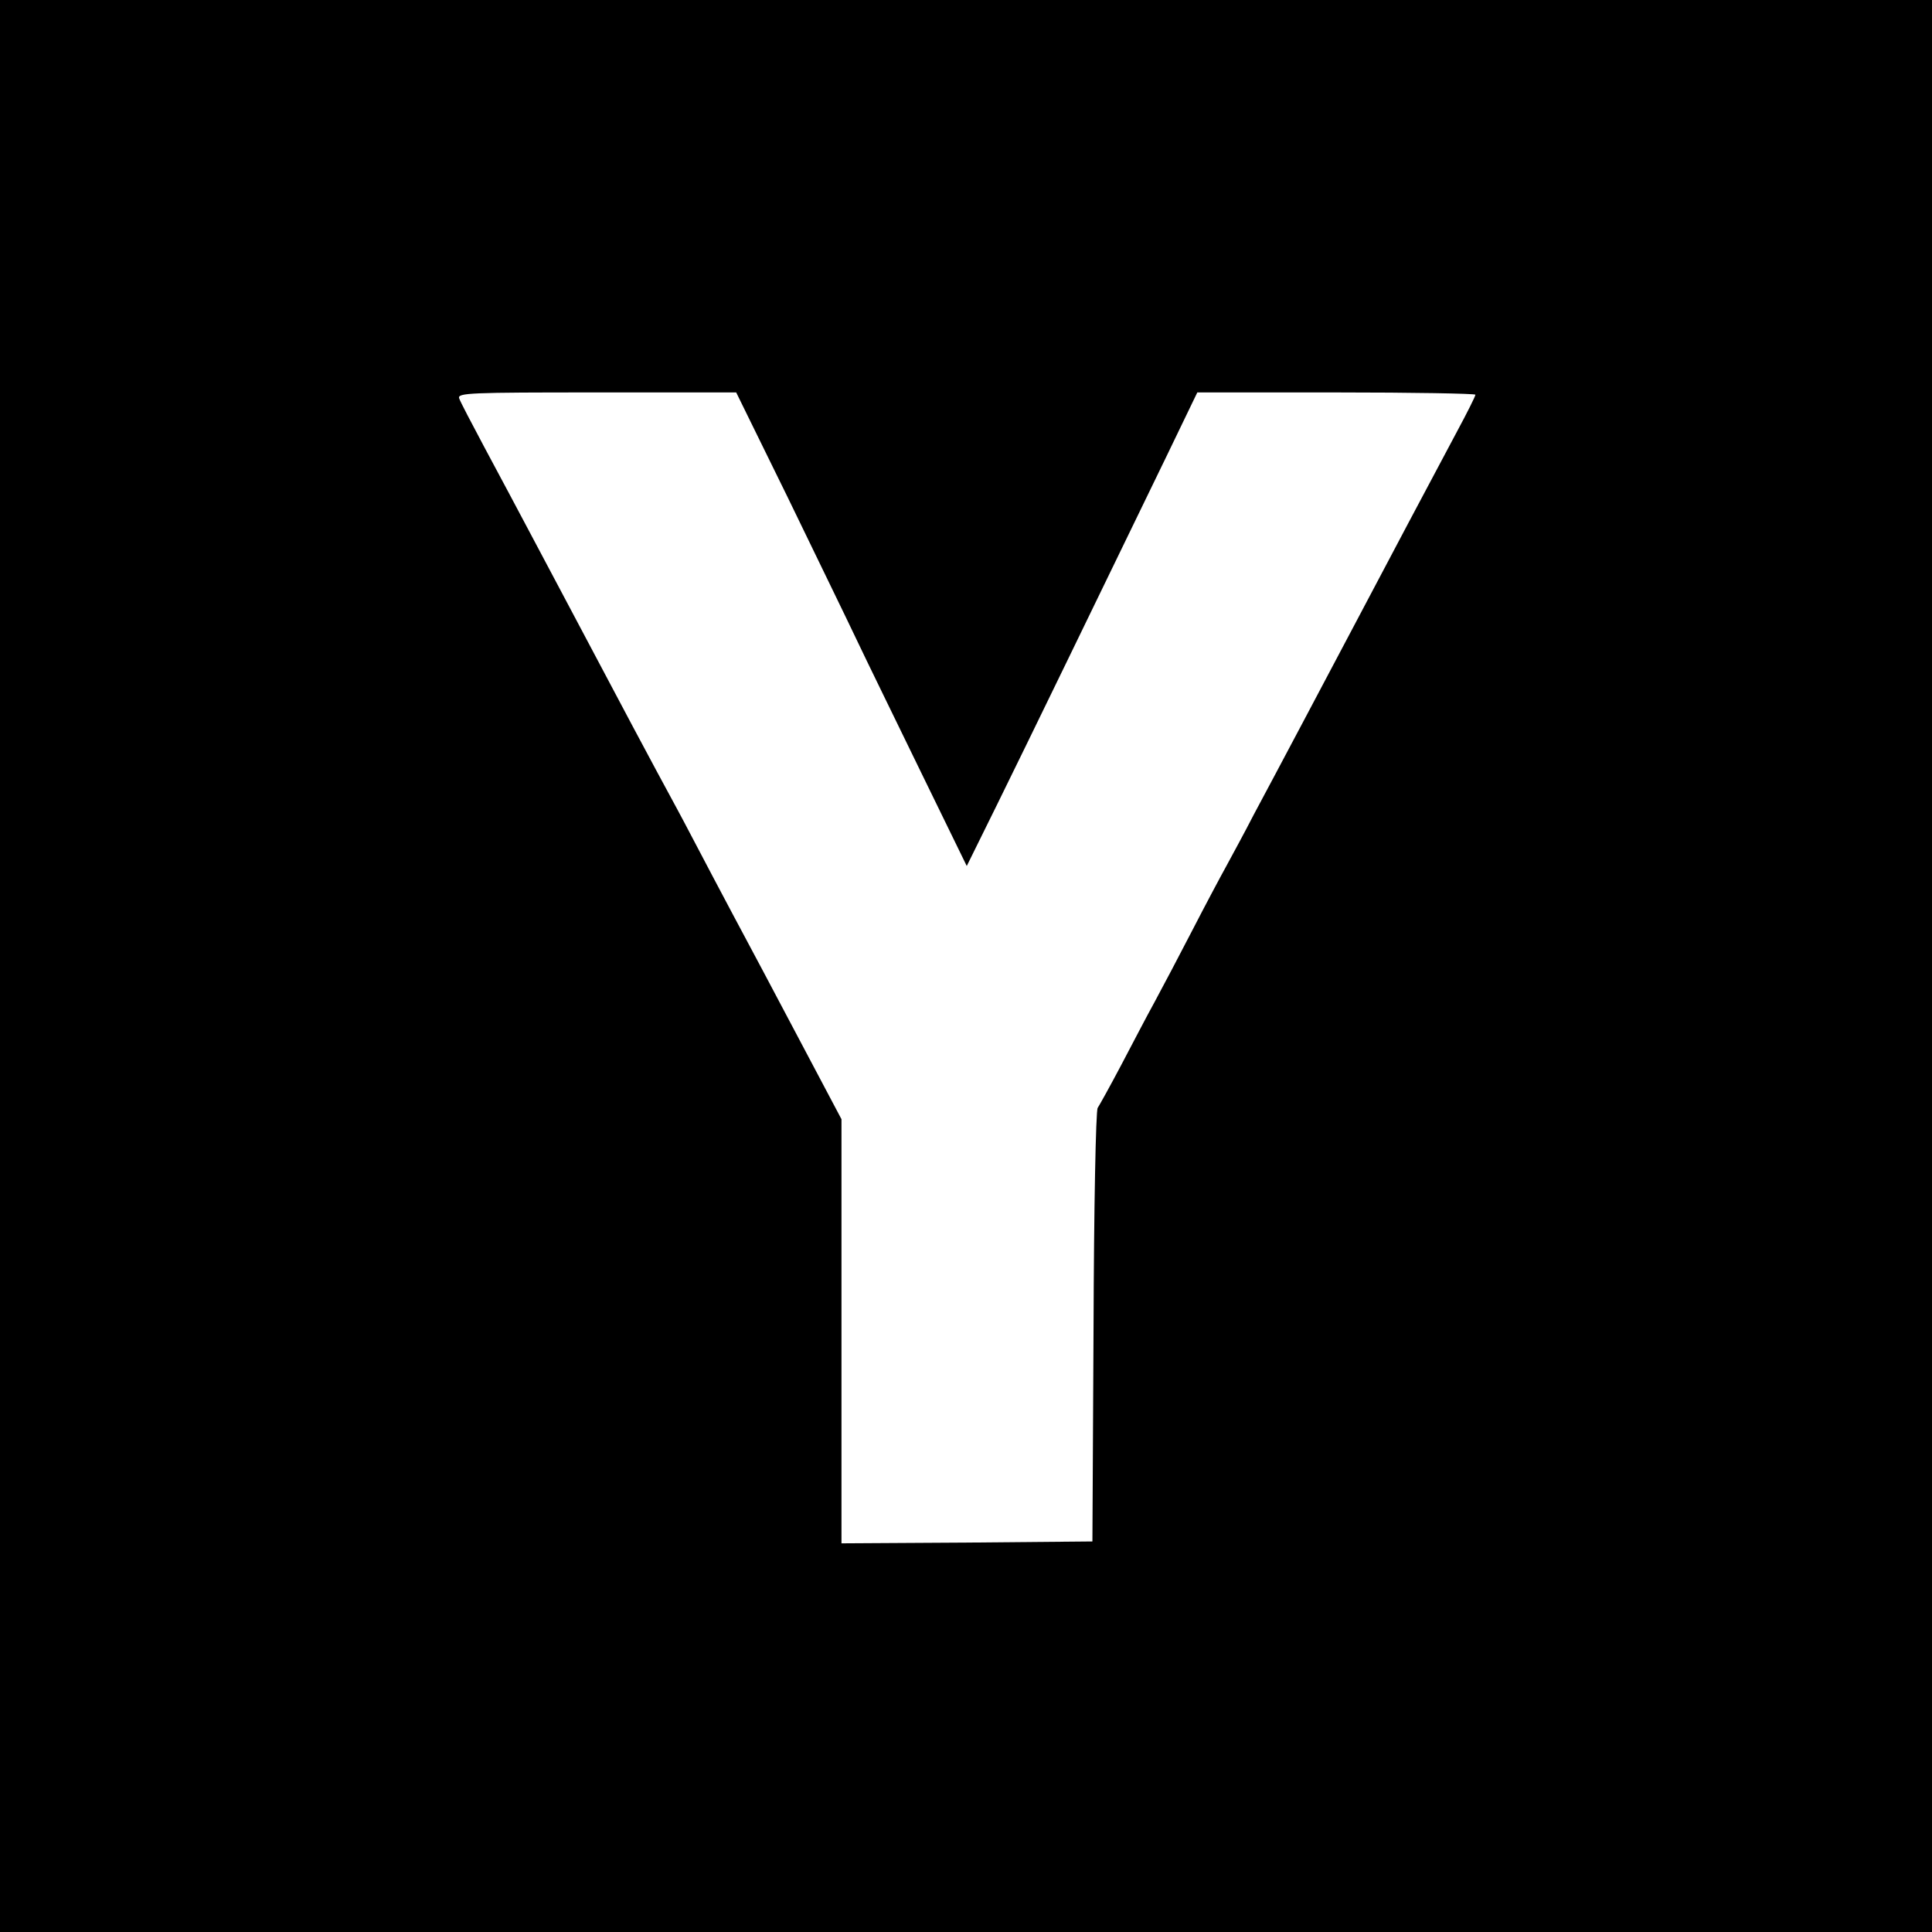 <?xml version="1.0" standalone="no"?>
<!DOCTYPE svg PUBLIC "-//W3C//DTD SVG 20010904//EN"
 "http://www.w3.org/TR/2001/REC-SVG-20010904/DTD/svg10.dtd">
<svg version="1.0" xmlns="http://www.w3.org/2000/svg"
 width="512pt" height="512pt" viewBox="0 0 512 512"
 preserveAspectRatio="xMidYMid meet">
<g transform="translate(0,512) scale(0.1,-0.1)"
fill="#000000" stroke="none">
<path d="M0 2560 l0 -2560 2560 0 2560 0 0 2560 0 2560 -2560 0 -2560 0 0
-2560z m2087 1243 c74 -153 157 -323 183 -378 26 -55 103 -212 170 -350 l122
-250 79 160 c78 158 287 589 449 923 l83 172 369 0 c202 0 368 -3 368 -6 0 -4
-22 -48 -49 -98 -55 -103 -200 -376 -271 -511 -26 -49 -87 -164 -135 -255 -48
-91 -108 -203 -133 -250 -24 -47 -57 -107 -72 -135 -15 -27 -56 -104 -90 -170
-34 -66 -79 -151 -100 -190 -21 -38 -61 -115 -90 -170 -29 -55 -57 -105 -61
-111 -5 -6 -10 -267 -11 -580 l-3 -569 -332 -3 -333 -2 0 562 0 562 -117 221
c-64 121 -126 238 -138 260 -12 22 -50 94 -85 160 -35 66 -77 147 -95 180 -69
127 -152 283 -280 525 -90 169 -128 242 -232 436 -33 62 -63 119 -66 128 -6
15 28 16 364 16 l370 0 136 -277z"/>
</g>
</svg>
